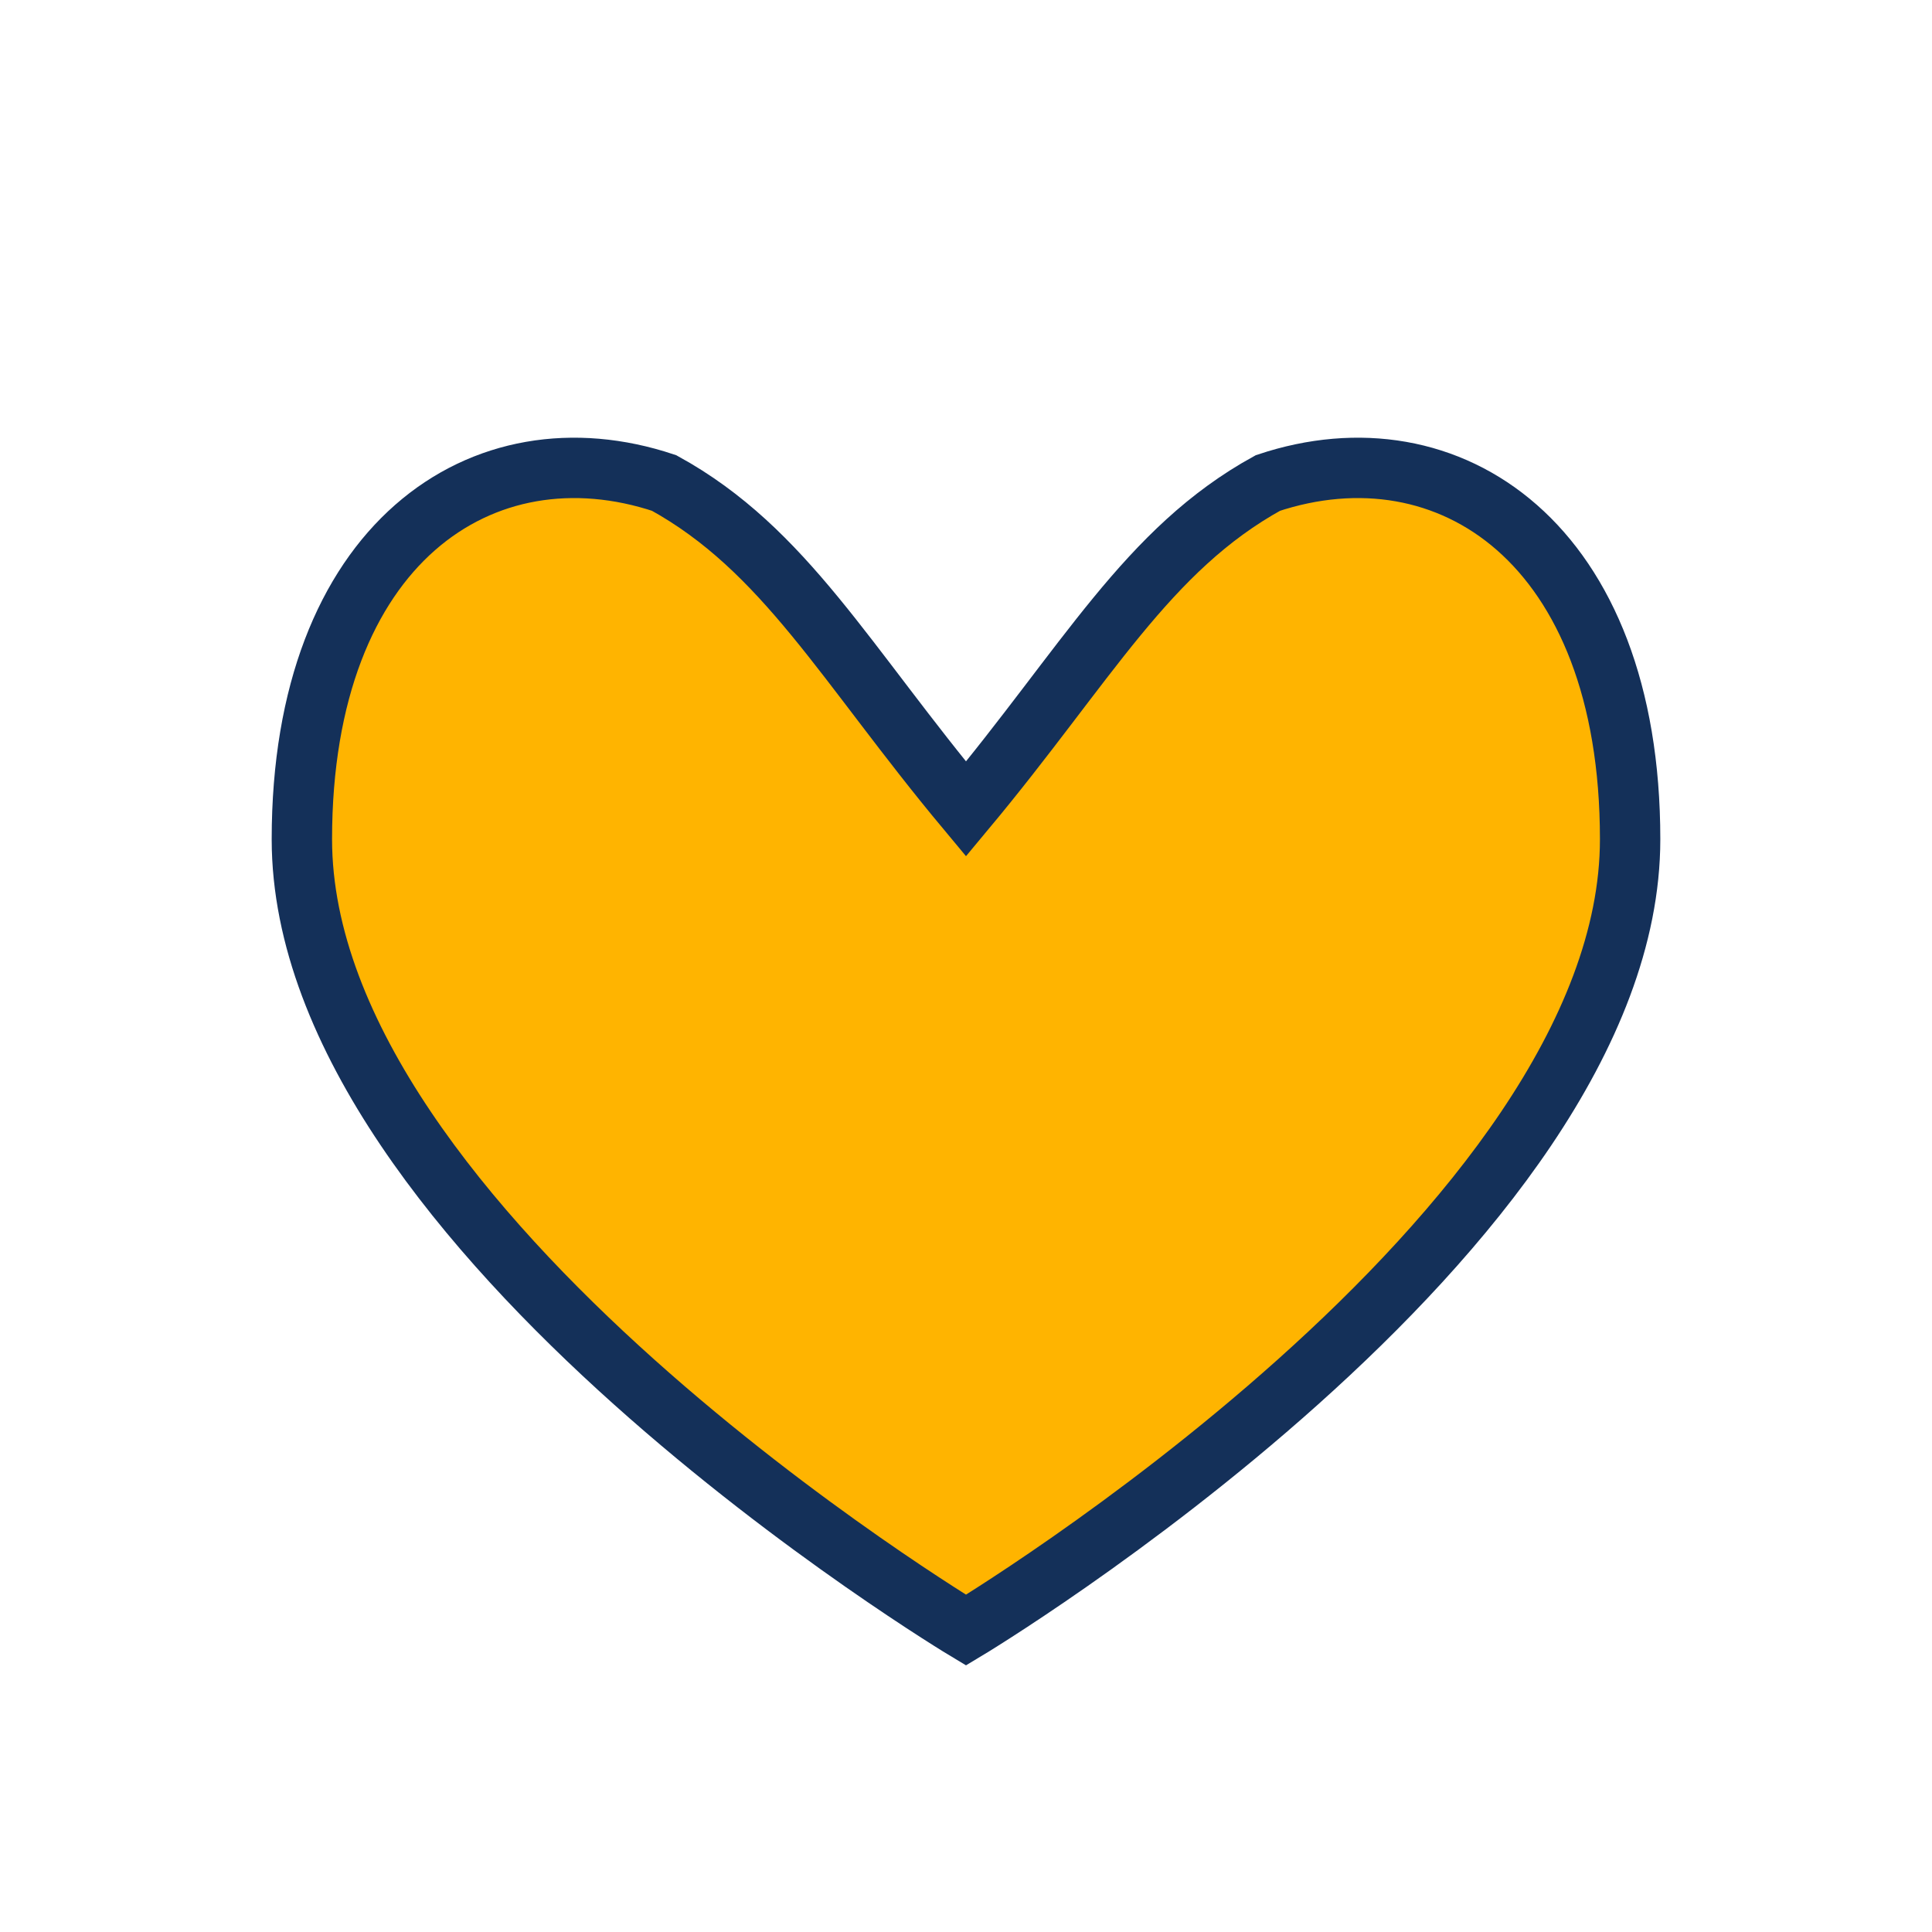 <?xml version="1.0" encoding="UTF-8"?>
<svg xmlns="http://www.w3.org/2000/svg" width="32" height="32" viewBox="0 0 32 32"><path d="M16 27s-11-6.6-11-13.1C5 9 8 7 11 8c2 1.1 3 3 5 5.4C18 11 19 9.1 21 8c3-1 6 1 6 5.9C27 20.4 16 27 16 27z" fill="#FFB400" stroke="#143059" stroke-width="1"/></svg>